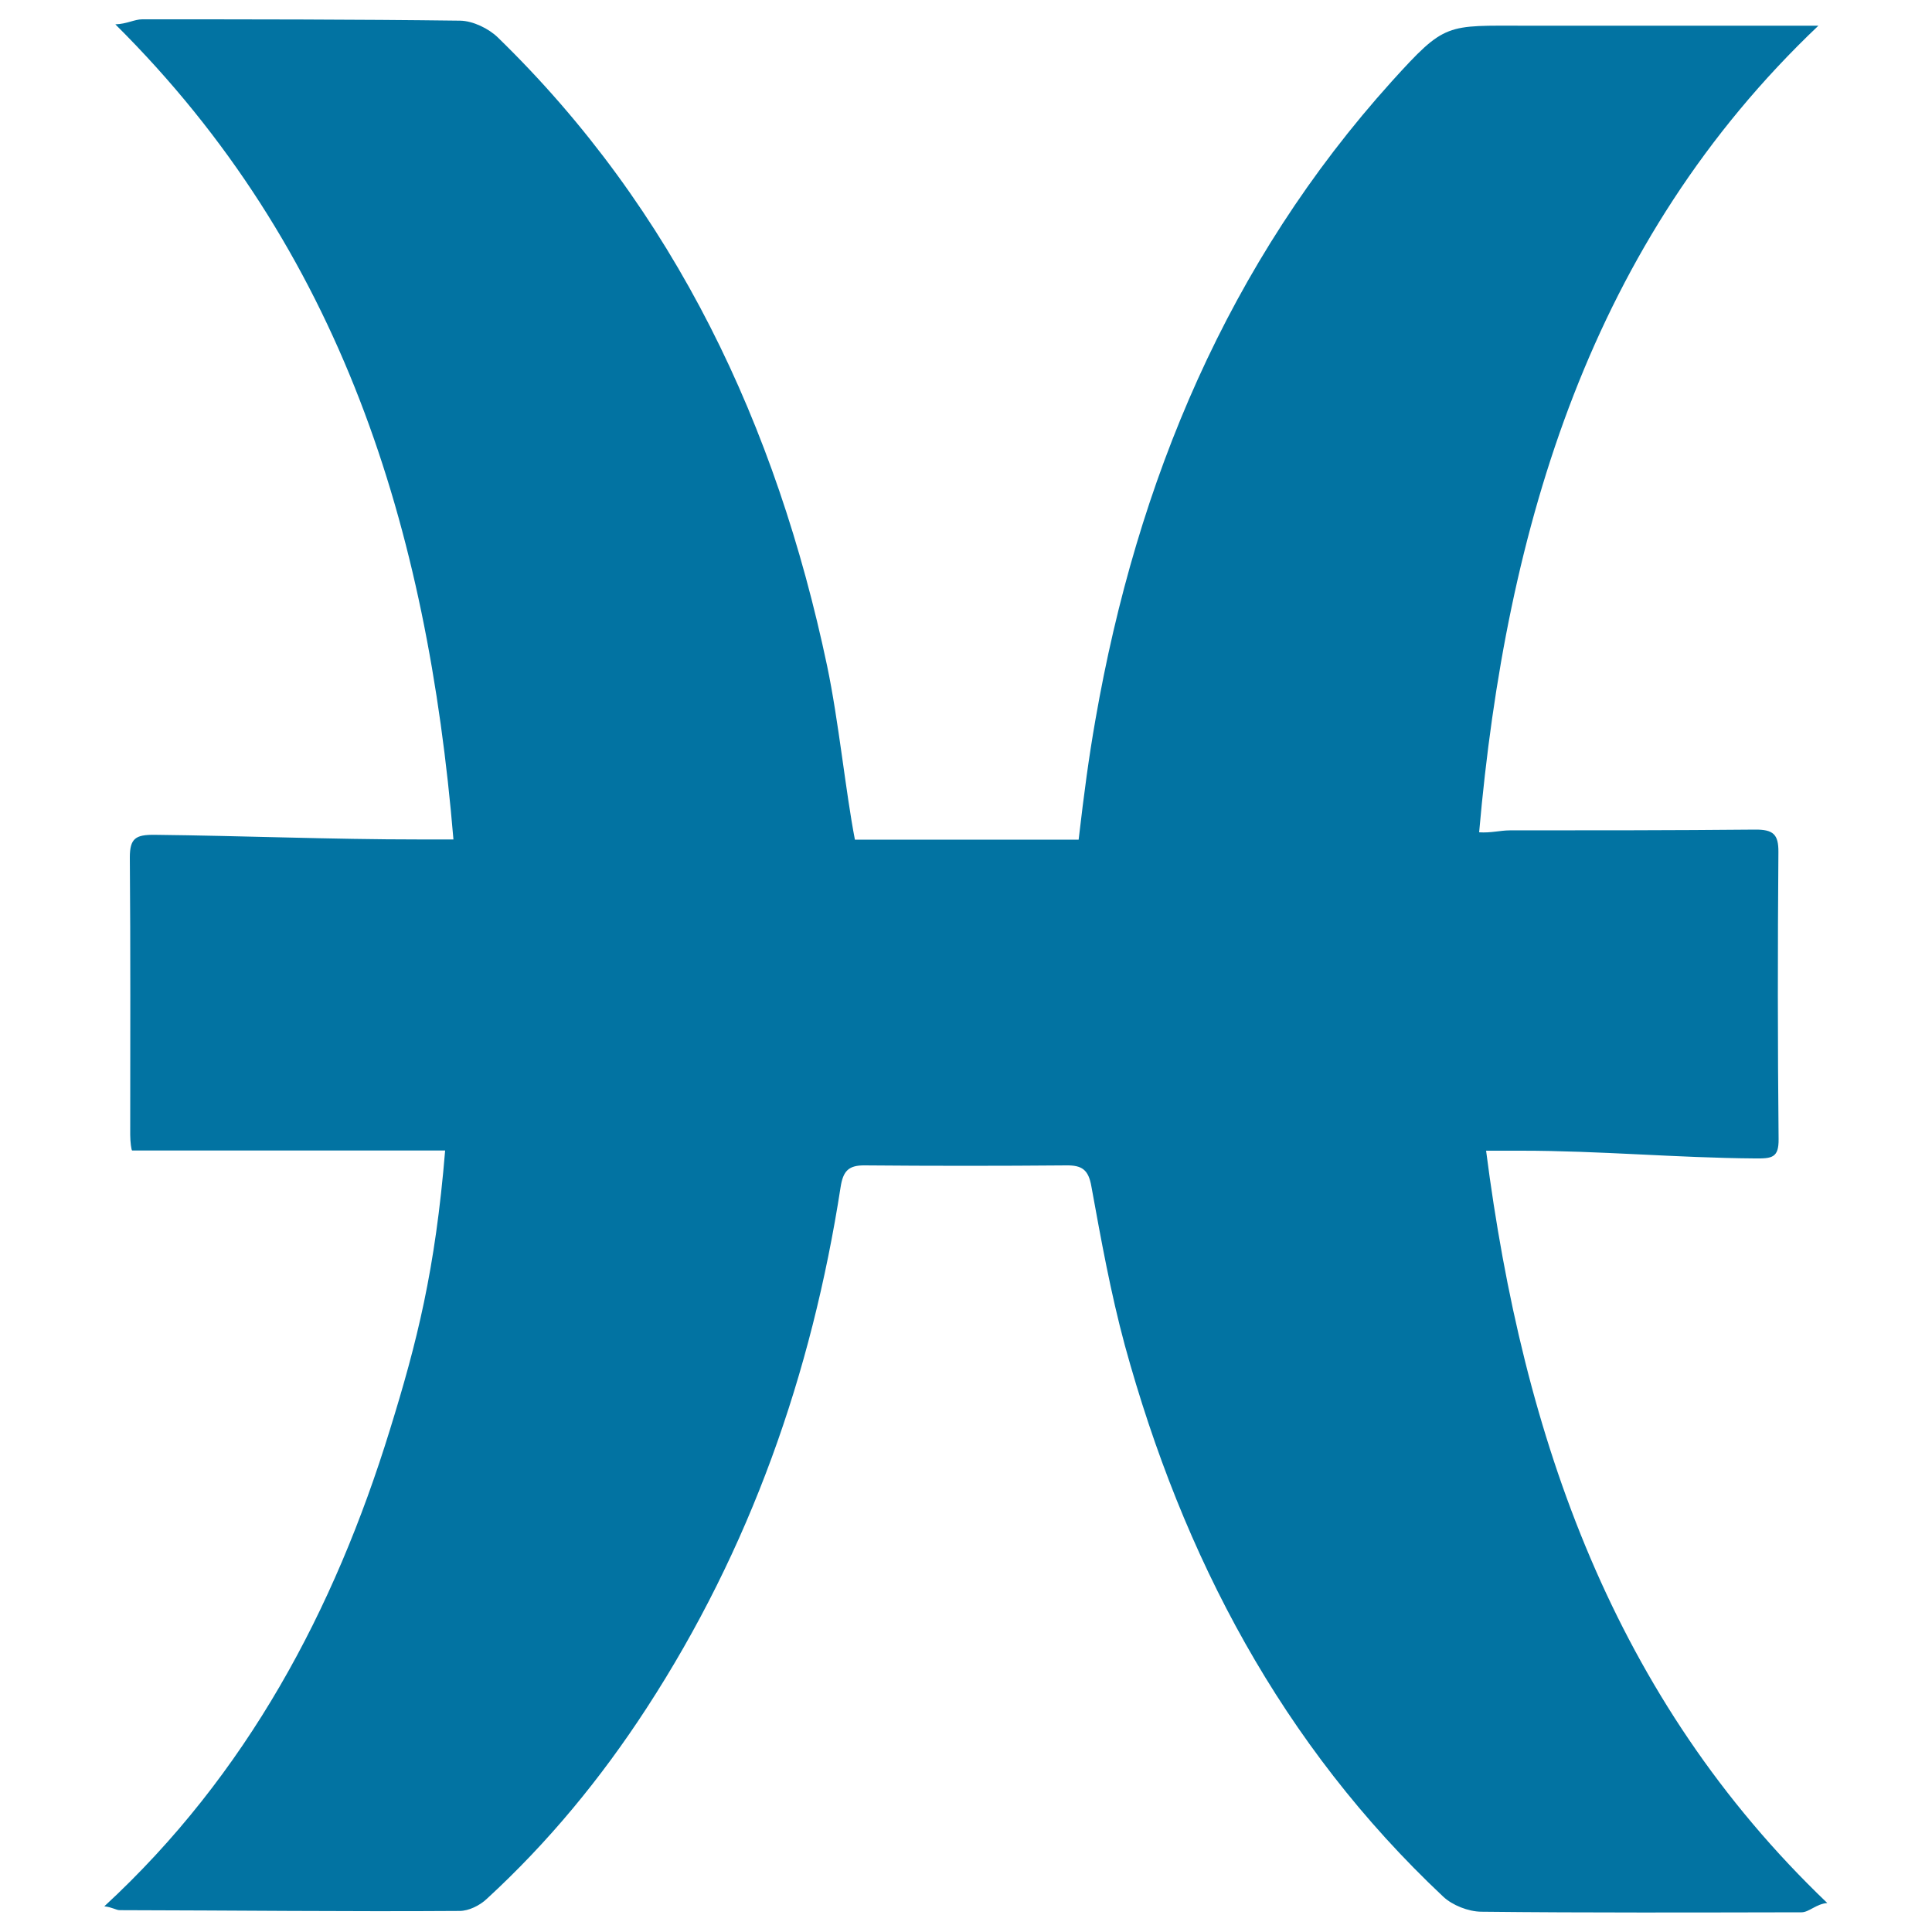 <svg xmlns="http://www.w3.org/2000/svg" viewBox="0 0 1000 1000" style="fill:#0273a2">
<title>Pisces Sign SVG icon</title>
<g><path d="M787.6,595.6c40.2,0,80.4,3.7,120.6,4c9,0.1,12.5-0.3,12.4-10c-0.5-49.8-0.5-98.7-0.1-148.5c0.1-9.3-2.7-11.8-12.2-11.7c-42.3,0.4-84.6,0.4-126.9,0.4c-4.8,0-9.7,1.4-15.8,1c13.9-158.7,58.1-306,175.6-417.5H789.7c-41.4,0-41.5-1.9-69.3,28.8c-84.7,93.9-131.9,207-153.4,330.4c-3.5,20-5.8,37.3-8.7,62.1H442.5c-4.8-24.8-8.4-61.4-14.4-90c-26.2-124-78.5-235.8-170.4-325.2c-4.7-4.6-12.9-8.6-19.5-8.7C183.4,10,128.5,10,73.6,10c-4,0-7.9,2.4-13.9,2.6c117.2,116.4,161.5,260.8,175,421.9h-17.6c-45.7,0-91.3-1.9-137-2.4c-9.9-0.1-12.9,1.8-12.9,11.7c0.4,49.4,0.2,94.2,0.2,143.6c0,3.6,0.6,8.1,1,8.1h162c-5.1,62-14.6,99.4-28.6,144.6C173.1,833.2,127.9,918.5,54,986.7c4.2,0.5,6.1,2,8,2c58.6,0.1,117.3,0.8,175.9,0.4c4.7,0,10.4-2.8,14-6.2c31.9-29.3,59.2-62.5,82.8-98.8c53.6-82.4,85.4-172.9,100.4-269.7c1.3-8.3,4.1-11.3,12.5-11.2c34.8,0.3,69.5,0.3,104.3,0c8.1-0.1,11.5,2.2,13,10.9c5,27.5,10,55.2,17.3,82.2c30,109.4,81.3,206.9,164.8,285.4c4.8,4.5,13,7.7,19.6,7.8c55.3,0.6,110.6,0.4,165.9,0.3c3.8,0,7.7-4.4,13.3-4.8C835.2,879.3,788.3,744.3,769.2,595.6L787.6,595.6L787.6,595.6z"/></g>
</svg>